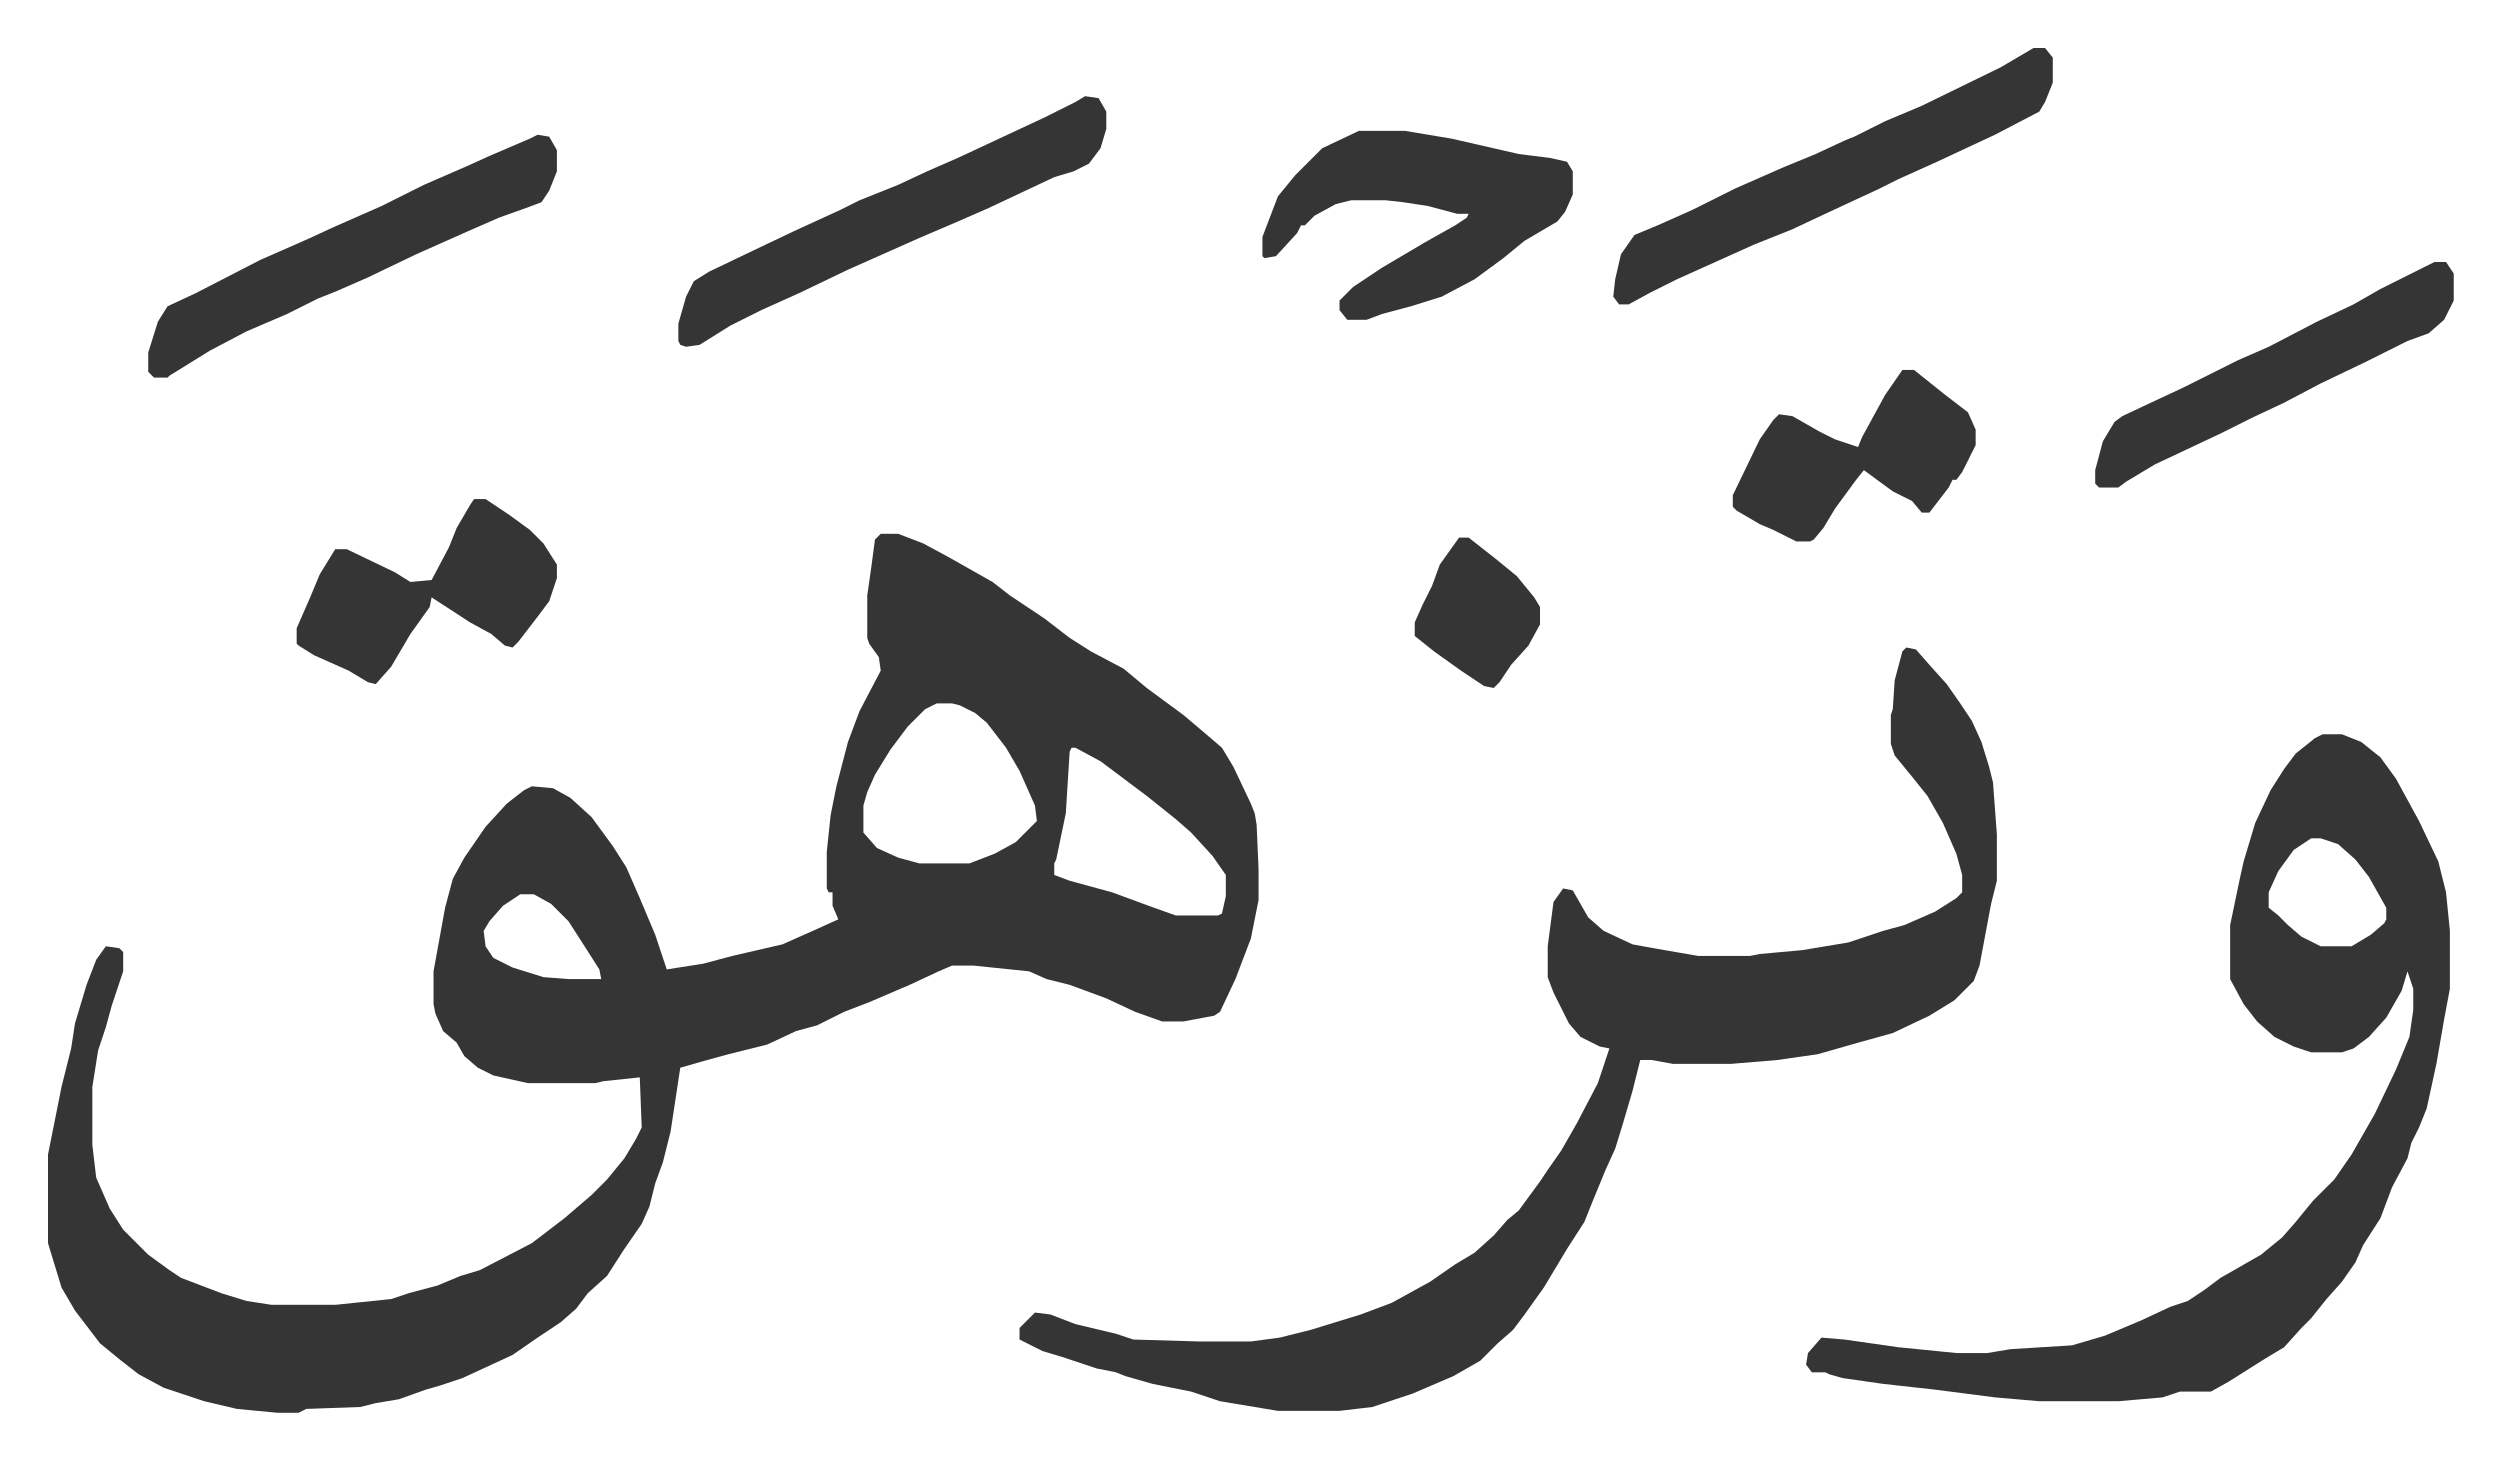 <svg xmlns="http://www.w3.org/2000/svg" viewBox="-24.9 365.1 1296.9 756.9">
    <path fill="#353535" id="rule_normal" d="M432 642h9l13 5 13 7 23 13 9 7 18 12 13 10 11 7 17 9 12 10 19 14 13 11 7 6 6 10 9 19 2 5 1 6 1 23v16l-4 20-8 21-8 17-3 2-16 3h-11l-14-5-15-7-19-7-12-3-9-4-29-3h-11l-7 3-15 7-7 3-14 6-13 5-14 7-11 3-15 7-20 5-11 3-14 4-5 33-4 16-4 11-3 12-4 9-9 13-9 14-10 9-6 8-8 7-12 8-13 9-26 12-12 4-7 2-14 5-12 2-8 2-28 1-4 2h-11l-21-2-17-4-21-7-13-7-9-7-11-9-13-17-7-12-7-23v-46l7-35 5-20 2-13 6-20 5-13 5-7 7 1 2 2v10l-6 18-3 11-4 12-3 19v30l2 17 7 16 7 11 13 13 11 8 6 4 21 8 13 4 13 2h33l29-3 9-3 15-4 12-5 10-3 27-14 17-13 14-12 8-8 9-11 6-10 3-6-1-26-19 2-4 1h-35l-18-4-8-4-7-6-4-7-7-6-4-9-1-5v-17l6-33 4-15 6-11 11-16 11-12 9-7 4-2 11 1 9 5 11 10 11 15 7 11 7 16 8 19 6 18 19-3 15-4 26-6 18-8 11-5-3-7v-7h-2l-1-2v-19l2-19 3-15 6-23 6-16 11-21-1-7-5-7-1-3v-22l2-14 2-15zm29 88-6 3-9 9-9 12-8 13-4 9-2 7v14l7 8 11 5 11 3h26l13-5 11-6 11-11-1-8-8-18-7-12-10-13-6-5-8-4-4-1zm70 23-1 2-2 32-5 24-1 2v6l8 3 22 6 19 7 14 5h22l2-1 2-9v-11l-7-10-11-12-8-7-15-12-12-9-12-9-13-7zm-286 76-9 6-7 8-3 5 1 8 4 6 10 5 16 5 13 1h17l-1-5-7-11-9-14-9-9-9-5zm719-128 5 1 7 8 9 10 7 10 6 9 5 11 4 13 2 8 2 27v24l-3 12-6 32-3 8-10 10-13 8-19 9-18 5-21 6-21 3-24 2h-30l-11-2h-6l-4 16-5 17-4 13-5 11-7 17-4 10-9 14-12 20-10 14-6 8-8 7-9 9-14 8-21 9-21 7-17 2h-32l-30-5-15-5-20-4-14-4-5-2-10-2-18-6-10-3-12-6v-6l8-8 8 1 13 5 21 5 9 3 34 1h27l15-2 16-4 26-8 16-6 20-11 13-9 10-6 10-9 7-8 6-5 11-15 4-6 7-10 8-14 11-21 6-18-5-1-10-5-6-7-8-16-3-8v-16l3-23 5-7 5 1 8 14 8 7 15 7 11 2 23 4h27l5-1 22-2 24-4 18-6 11-3 16-7 11-7 3-3v-9l-3-11-7-16-8-14-8-10-9-11-2-6v-15l1-3 1-15 4-15zm216 45h10l10 4 10 8 8 11 12 22 10 21 4 16 2 20v30l-3 16-4 23-5 23-4 10-4 8-2 8-8 15-6 16-9 14-4 9-7 10-8 9-8 10-5 5-9 10-10 6-19 12-9 5h-16l-9 3-23 2h-41l-23-2-31-4-27-3-21-3-7-2-2-1h-7l-3-4 1-6 7-8 12 1 28 4 30 3h16l12-2 32-2 17-5 19-8 15-7 9-3 9-6 8-6 21-12 11-9 7-8 9-11 11-11 9-13 12-21 11-23 7-17 2-14v-11l-3-9-3 10-8 14-9 10-8 6-6 2h-16l-9-3-10-5-9-8-7-9-7-13v-28l5-24 2-9 6-20 8-17 7-11 6-8 10-8zm-6 54-9 6-8 11-5 11v8l5 4 5 5 7 6 10 5h16l10-6 7-6 1-2v-6l-9-16-7-9-9-8-9-3zM680 433h24l24 4 35 8 16 2 9 2 3 5v12l-4 9-4 5-17 10-11 9-15 11-17 9-16 5-15 4-8 3h-10l-4-5v-5l7-7 15-10 22-13 16-9 6-4 1-2h-6l-15-4-13-2-9-1h-18l-8 2-11 6-5 5h-2l-2 4-11 12-6 1-1-1v-10l8-21 9-11 14-14zm350-43h6l4 5v13l-4 10-3 5-23 12-30 14-20 9-10 5-28 13-17 8-20 8-20 9-20 9-14 7-11 6h-5l-3-4 1-9 3-13 7-10 12-5 18-8 22-11 25-11 17-7 15-7 5-2 16-8 19-8 41-20zm-492 25 7 1 4 7v9l-3 10-6 8-8 4-10 3-34 16-16 7-21 9-36 16-25 12-20 9-16 8-16 10-7 1-3-1-1-2v-9l4-14 4-8 8-5 23-11 21-10 24-11 10-5 20-8 15-7 16-7 15-7 30-14 16-8zm-284 20 6 1 4 7v11l-4 10-4 6-8 3-14 5-16 7-27 12-25 12-16 7-10 4-16 8-21 9-19 10-21 13-1 1h-7l-3-3v-10l5-16 5-8 15-7 33-17 25-11 13-6 25-11 22-11 23-10 11-5 21-9zm-33 189h6l12 8 11 8 7 7 7 11v7l-4 12-6 8-10 13-3 3-4-1-7-6-11-6-20-13-1 5-10 14-10 17-8 9-4-1-10-6-18-8-8-5-1-1v-8l7-16 5-12 8-13h6l25 12 8 5 11-1 9-17 4-10 7-12zm1017-123h6l4 6v14l-5 10-8 7-11 4-22 11-23 11-19 10-17 8-16 8-34 16-15 9-4 3h-10l-2-2v-7l4-15 6-10 4-3 17-8 15-7 16-8 12-6 16-7 25-13 19-9 14-8 16-8zm-276 56h6l15 12 13 10 4 9v8l-7 14-3 4h-2l-2 4-10 13h-4l-5-6-10-5-15-11-4 5-11 15-6 10-5 6-2 1h-7l-12-6-7-3-12-7-2-2v-6l14-29 7-10 3-3 7 1 14 8 8 4 12 4 2-5 12-22zm-230 87h5l14 11 11 9 9 11 3 5v9l-6 11-9 10-6 9-3 3-5-1-12-8-14-10-10-8v-7l4-9 5-10 4-11z"/>
</svg>
